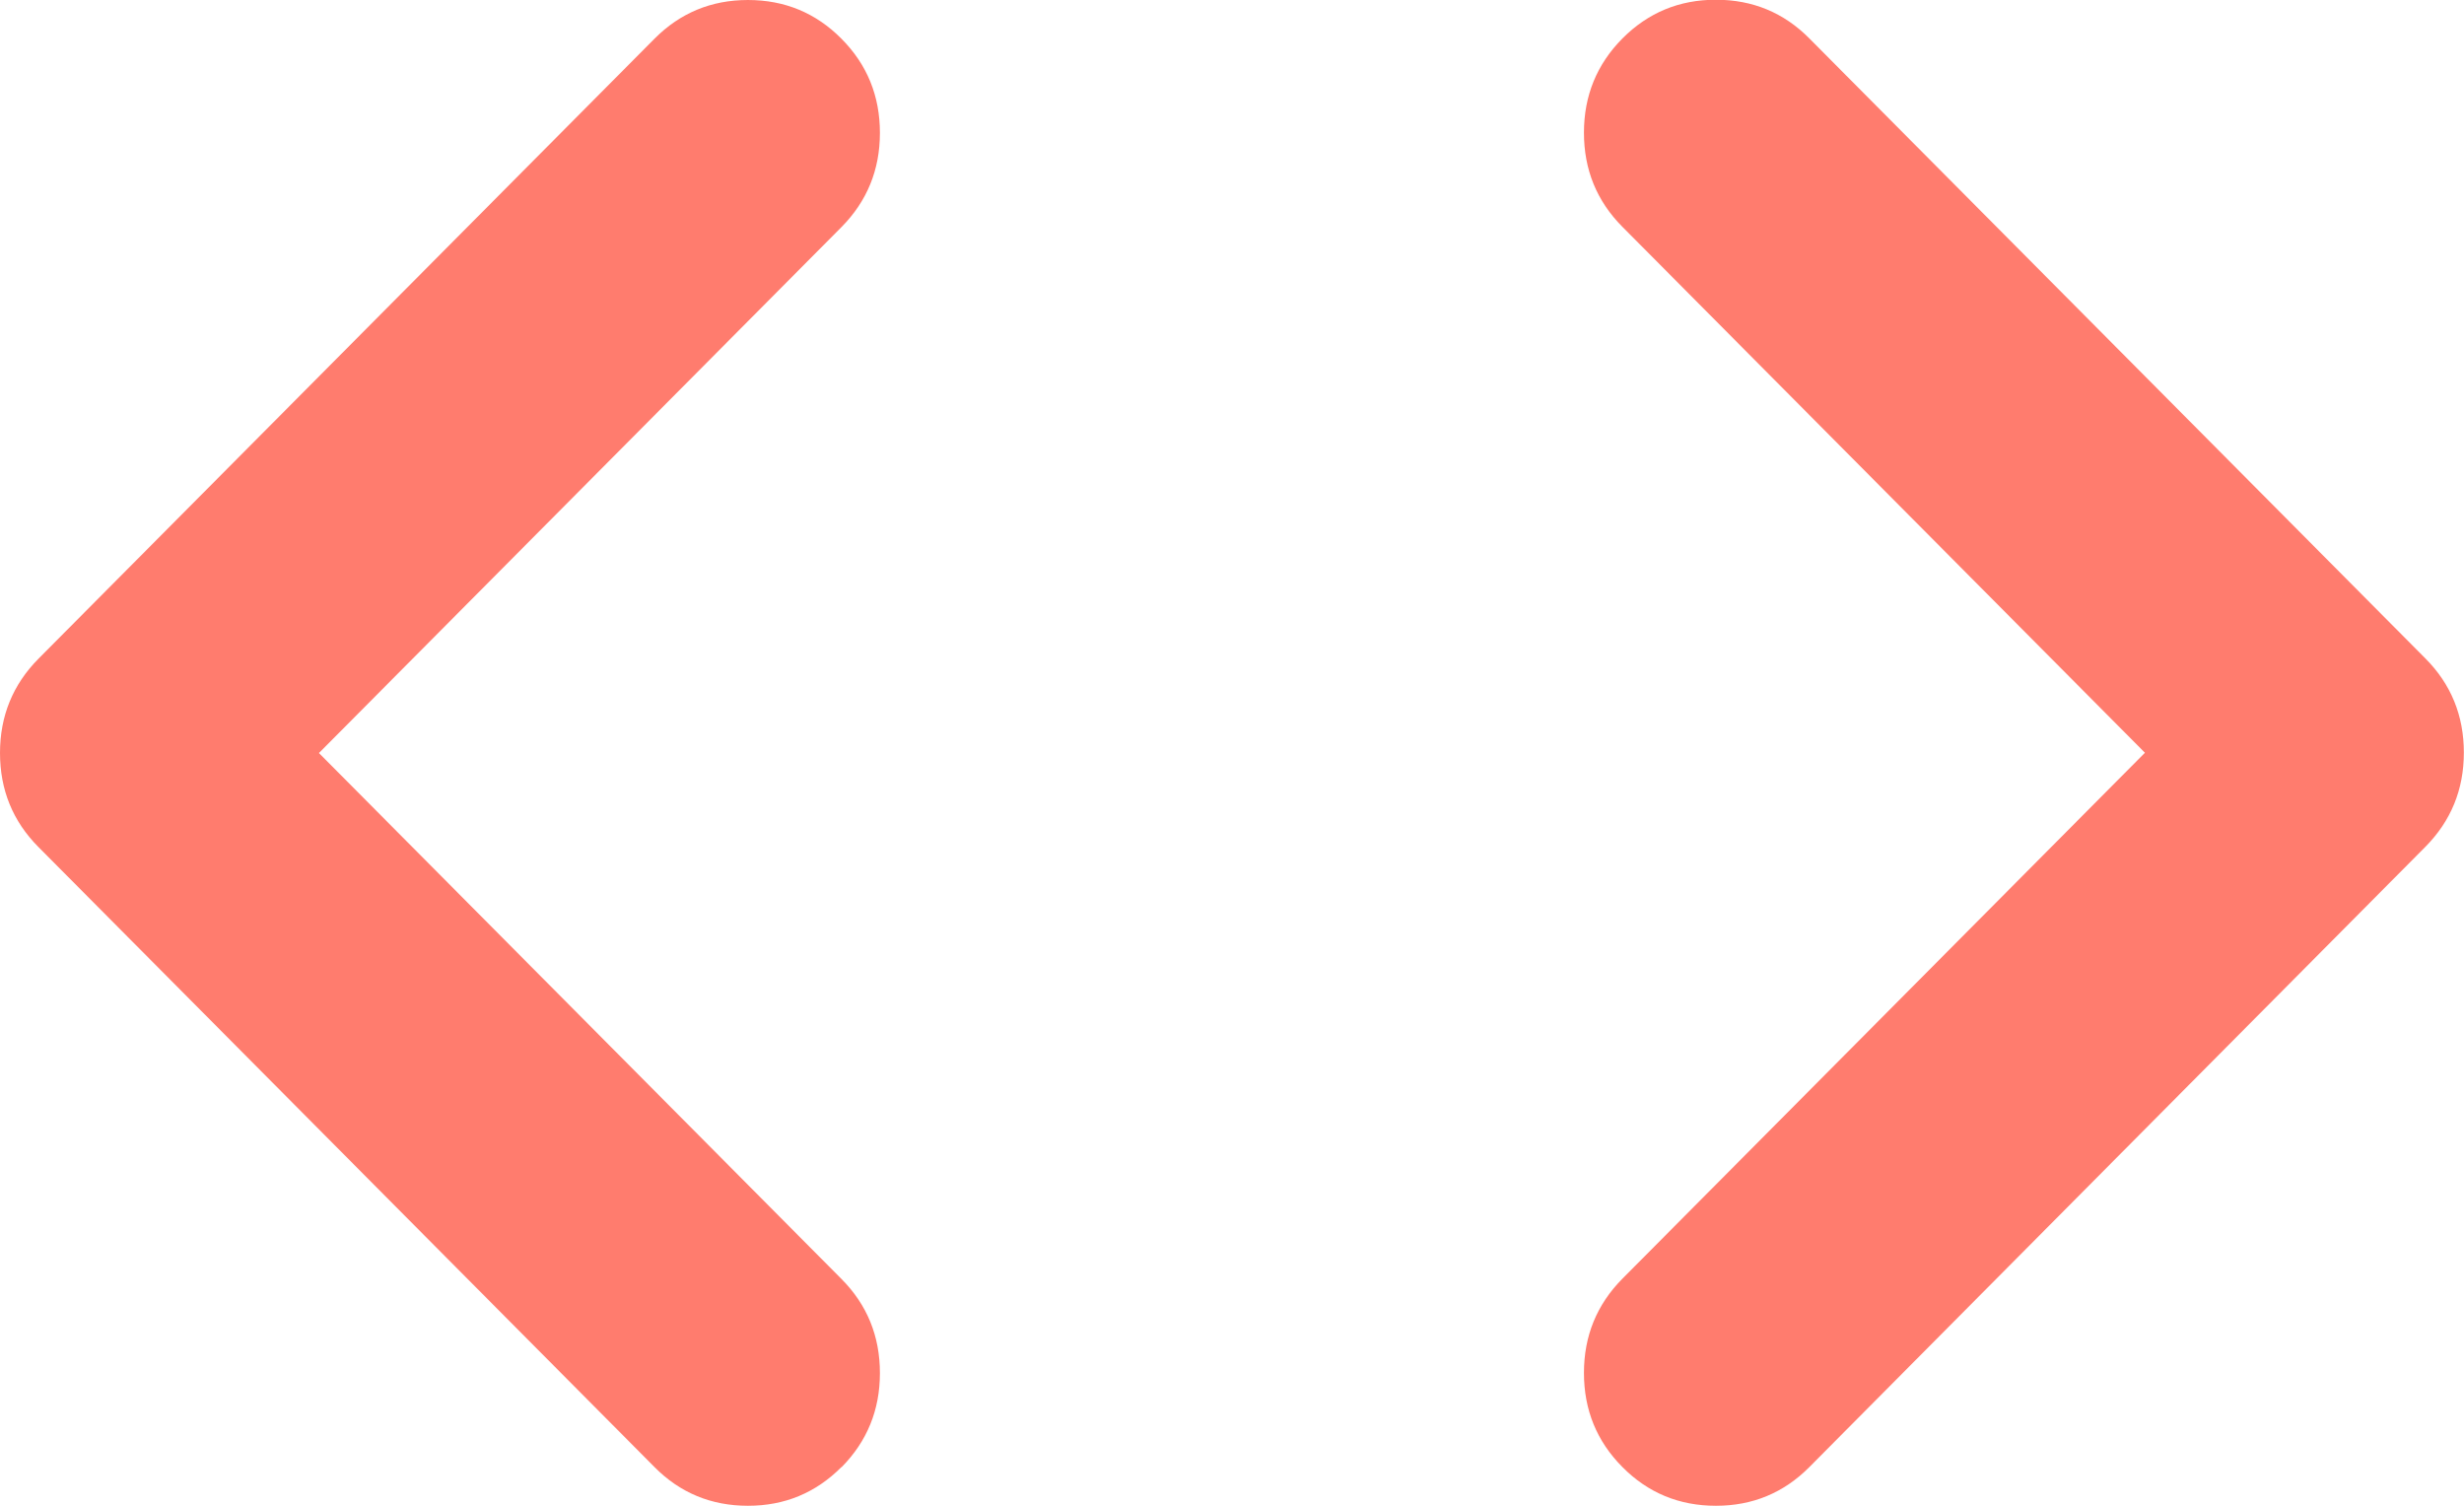 <svg height="11" viewBox="0 0 18 11" width="18" xmlns="http://www.w3.org/2000/svg"><path d="m6.147 103.717c-.188.189-.415.283-.683.283-.268 0-.496-.094-.683-.283l-4.5-4.529c-.188-.189-.281-.418-.281-.688s.094-.499.281-.688l4.5-4.529c.188-.189.415-.283.683-.283.268 0 .496.094.683.283.188.189.281.418.281.688s-.094.499-.281.688l-3.817 3.842 3.817 3.842c.188.189.281.418.281.688s-.094.499-.281.688zm7.071 0c-.188.189-.415.283-.683.283s-.496-.094-.683-.283c-.188-.189-.281-.418-.281-.688s.094-.499.281-.688l3.817-3.842-3.817-3.842c-.188-.189-.281-.418-.281-.688s.094-.499.281-.688c.188-.189.415-.283.683-.283s.496.094.683.283l4.5 4.529c.188.189.281.418.281.688s-.094.499-.281.688z" fill="#ff7c6e" fill-rule="evenodd" transform="translate(0 -93)"/></svg>
